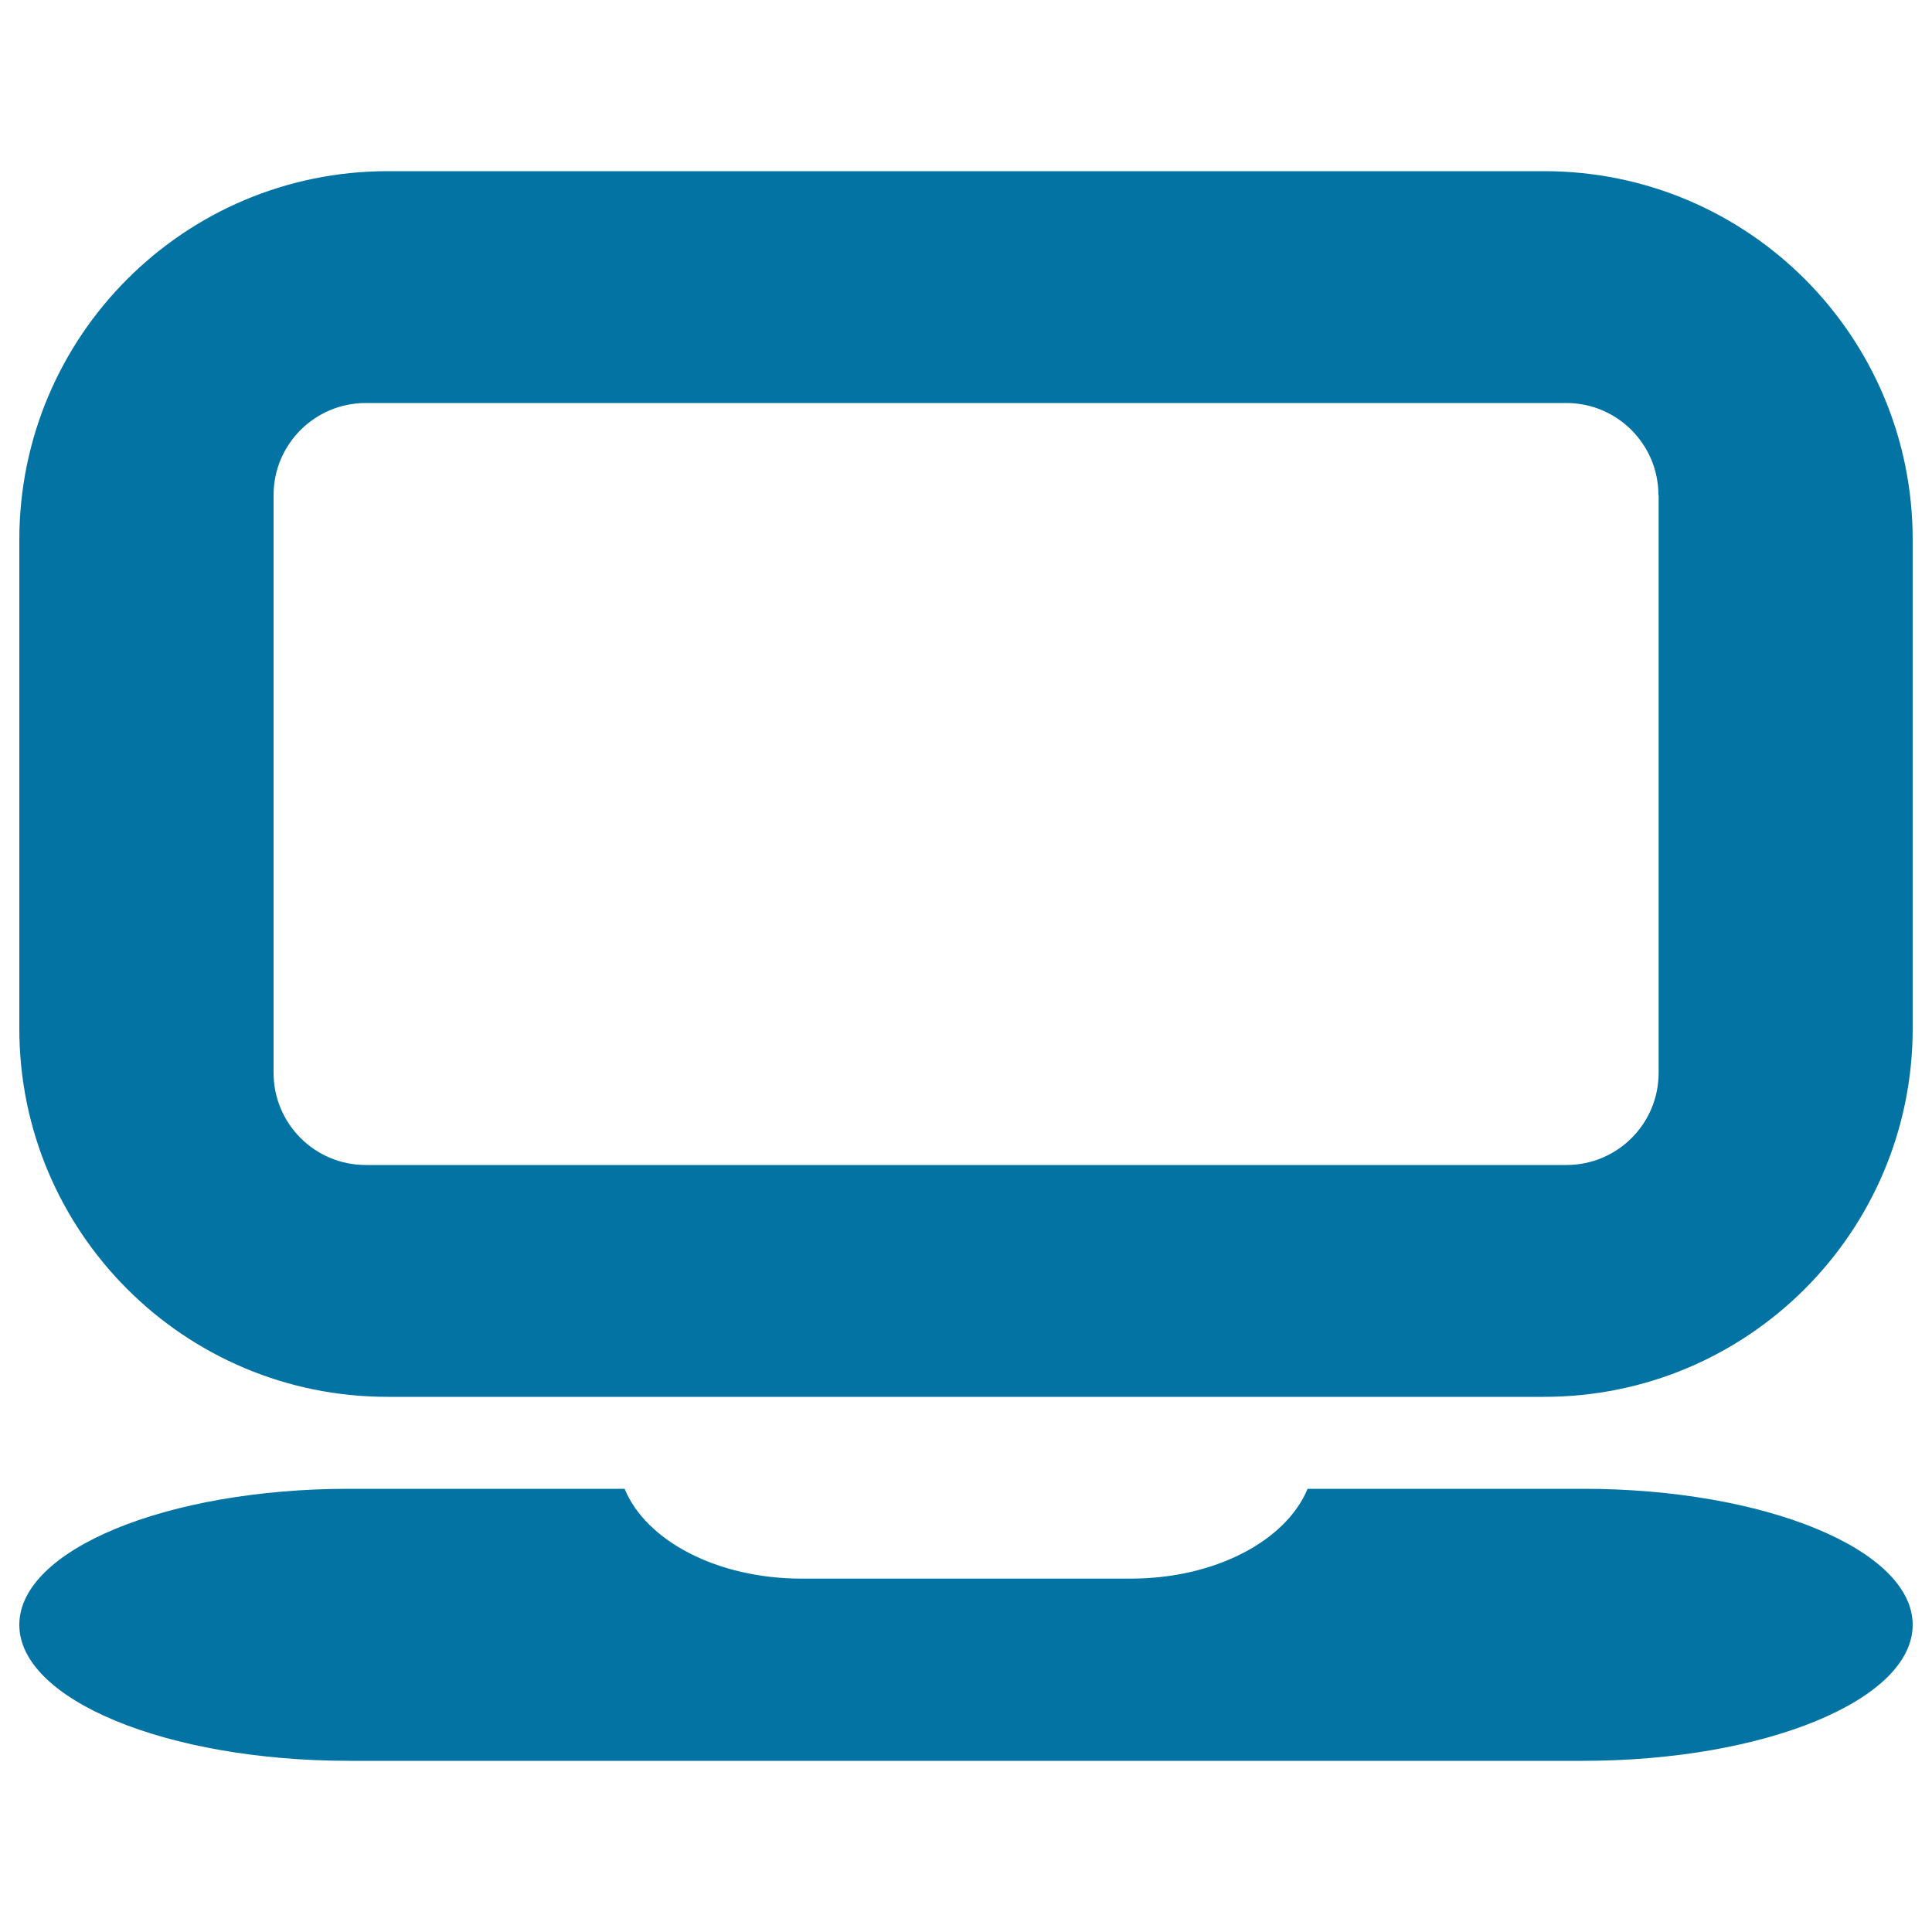 <svg xmlns="http://www.w3.org/2000/svg" viewBox="0 0 1000 1000" style="fill:#0273a2">
<title>Monitor With Rounded Shape SVG icon</title>
<g><path d="M990,841c0,38.9-76.4,70.4-170.7,70.4H180.7C86.4,911.4,10,879.8,10,841c0-38.9,76.4-70.4,170.7-70.4h142.6c11,26.8,47.7,46.5,91.7,46.5h170.1c44.1,0,80.7-19.8,91.7-46.5h142.6C913.6,770.6,990,802.1,990,841z M990,279.3v253c0,105.3-85.3,190.7-190.7,190.7H667.4H332.6H200.7C95.4,723.1,10,637.7,10,532.4v-253C10,174,95.4,88.6,200.7,88.6h598.6C904.7,88.6,990,174,990,279.3z M858.4,256.3c0-26.3-21.3-47.7-47.7-47.7H189.3c-26.3,0-47.7,21.3-47.7,47.7v299c0,26.3,21.3,47.7,47.7,47.7h621.5c26.3,0,47.7-21.3,47.7-47.7V256.3L858.4,256.3z"/></g>
</svg>